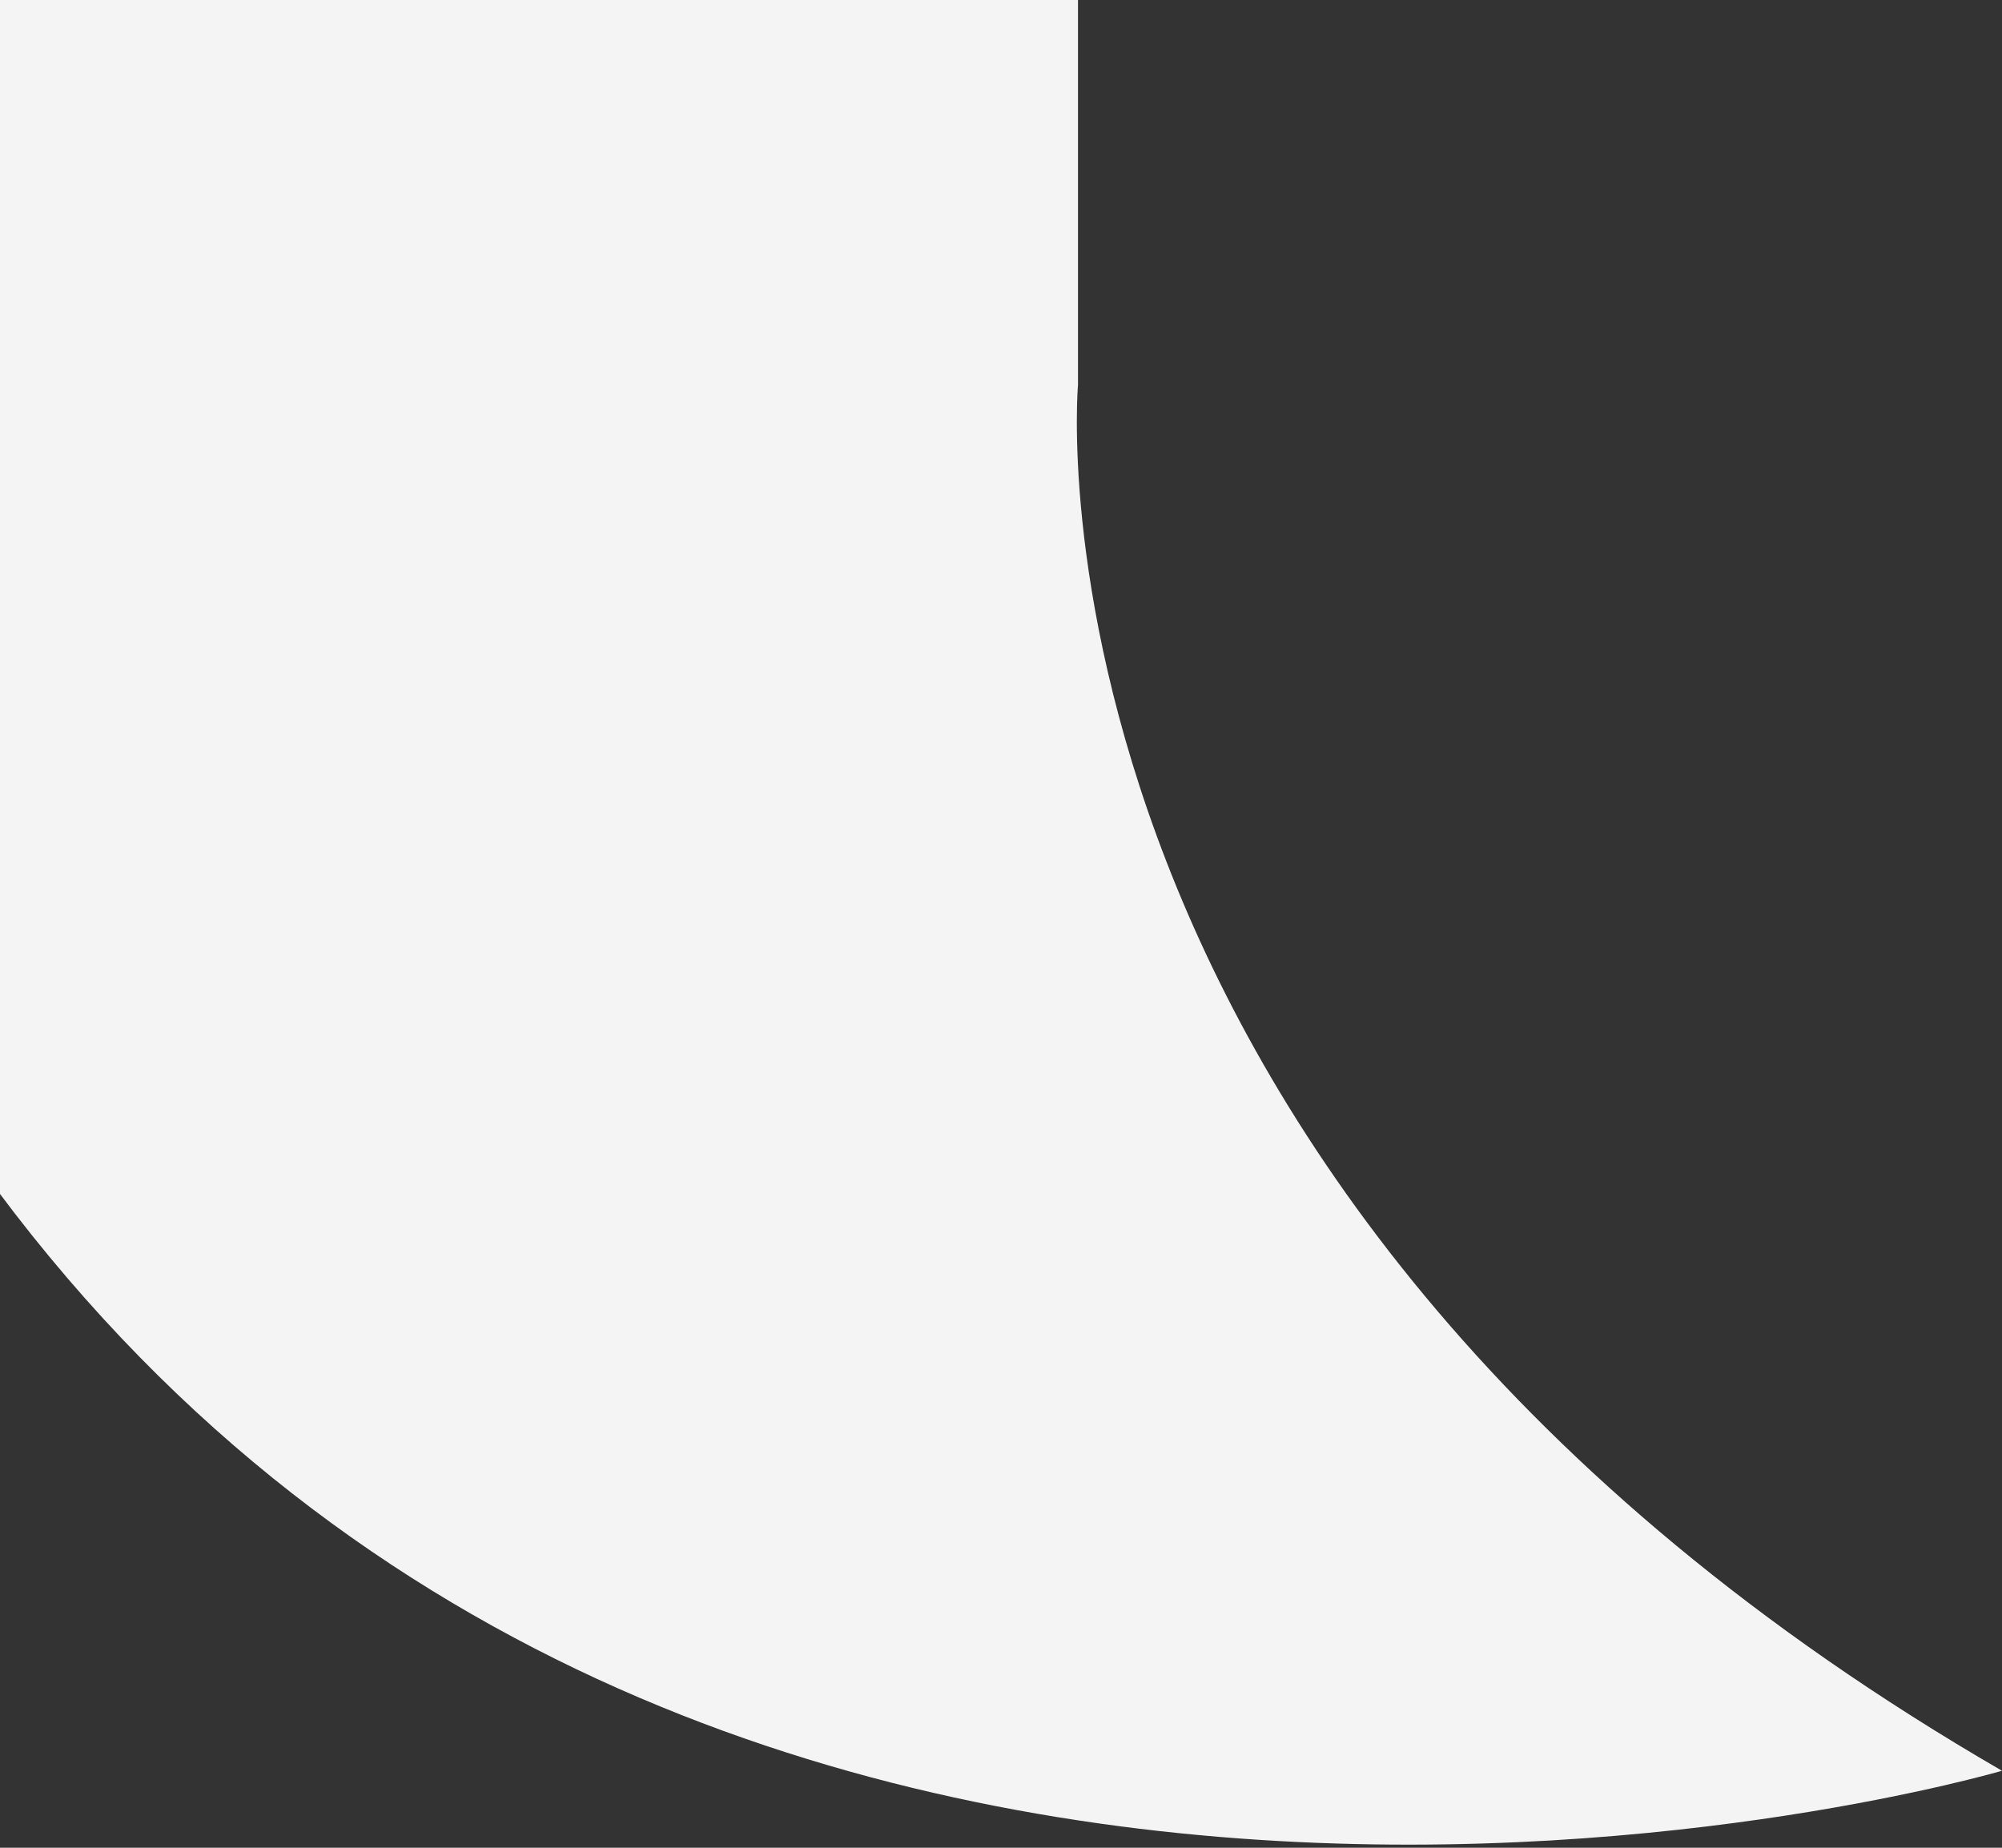 <svg width="13" height="12" viewBox="0 0 13 12" fill="none" xmlns="http://www.w3.org/2000/svg">
<rect x="0" y="0" width="13" height="12" fill="#333333" stroke="none"/>
<g clip-path="url(#clip0_352_616)">
<path d="M-153.086 -82H-12.68C-1.684 -82 7.234 -73.17 7.234 -62.283V-7.717C7.234 -7.417 7.011 -7.3 7 -7V2.5C7 2.5 6.531 7.754 13 11.5C13 11.5 4.5 14 -0.123 7.587C-3.548 10.345 -7.92 12 -12.684 12H-153.086C-164.086 12 -173 3.17 -173 -7.717V-62.283C-173 -73.174 -164.082 -82 -153.086 -82Z" fill="#F4F4F5"/>
</g>
<defs>
<clipPath id="clip0_352_616">
<rect width="13" height="12" fill="white"/>
</clipPath>
</defs>
</svg>
